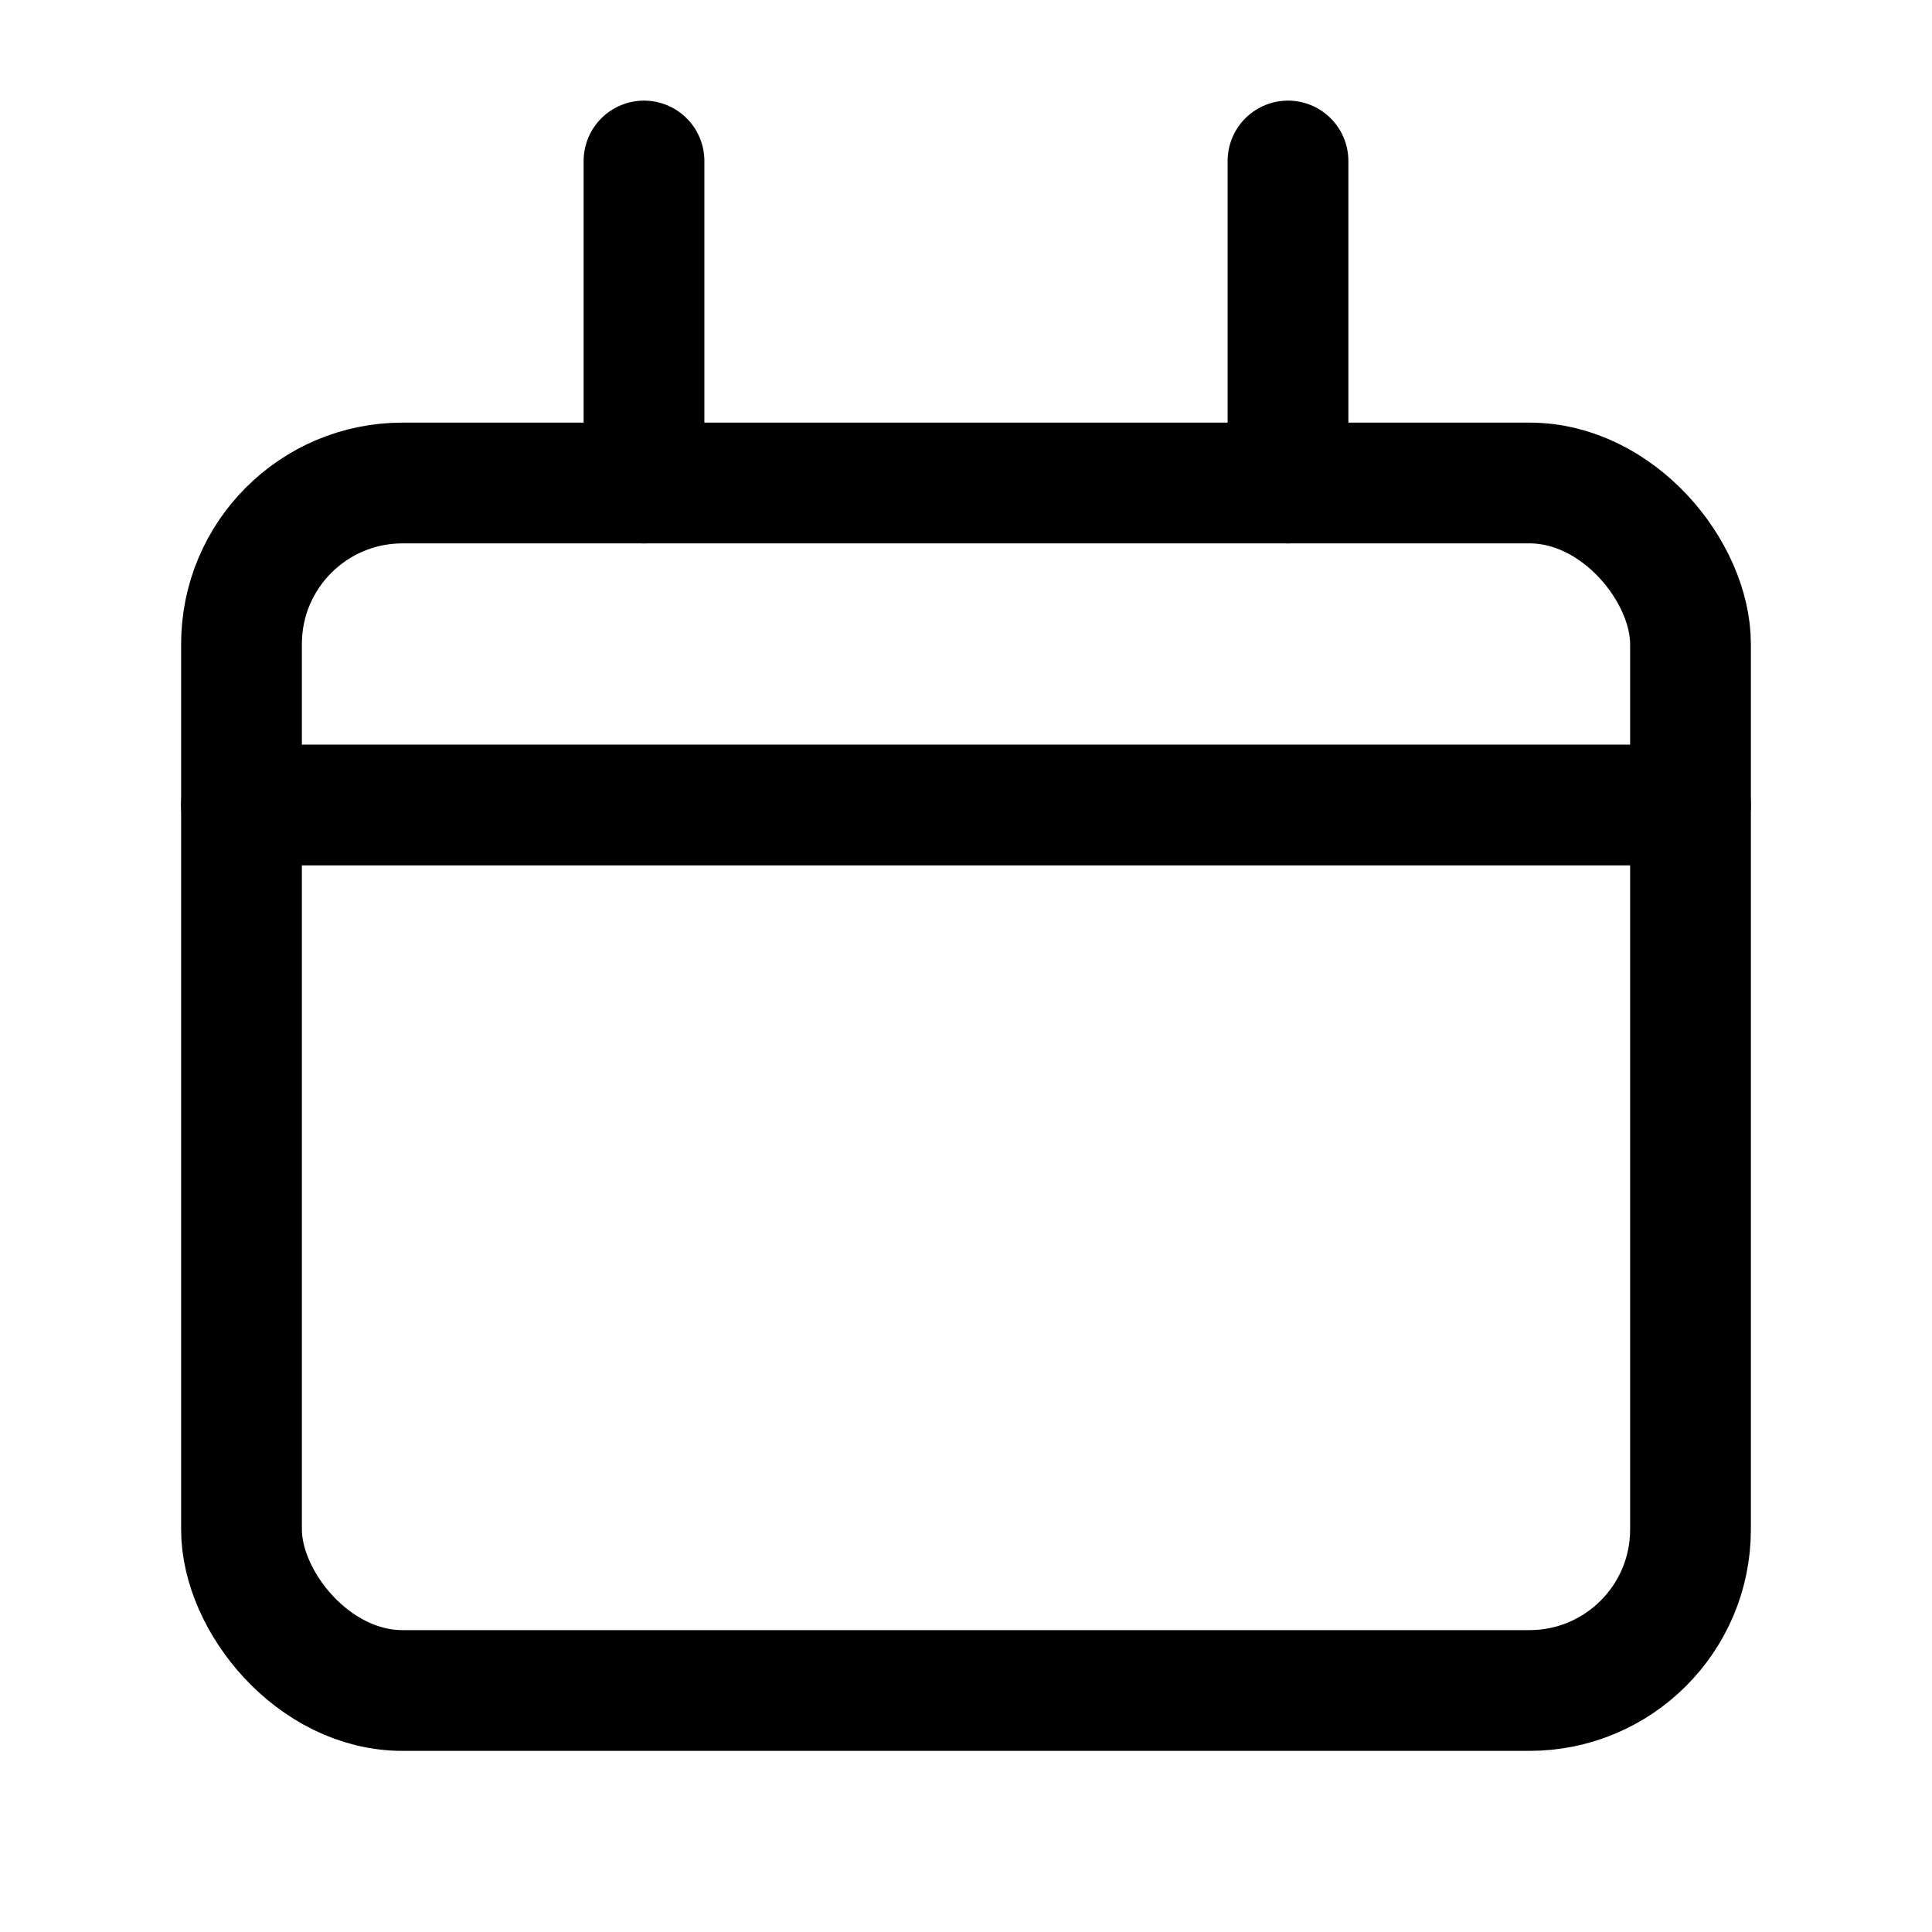 <svg viewBox="0 0 24 24" fill="none" xmlns="http://www.w3.org/2000/svg">
  <rect x="3" y="6" width="18" height="15" rx="2" stroke="currentColor" stroke-width="1.5"></rect>
  <path d="M8 2v4M16 2v4M3 10h18" stroke="currentColor" stroke-width="1.5" stroke-linecap="round"></path>
</svg>
